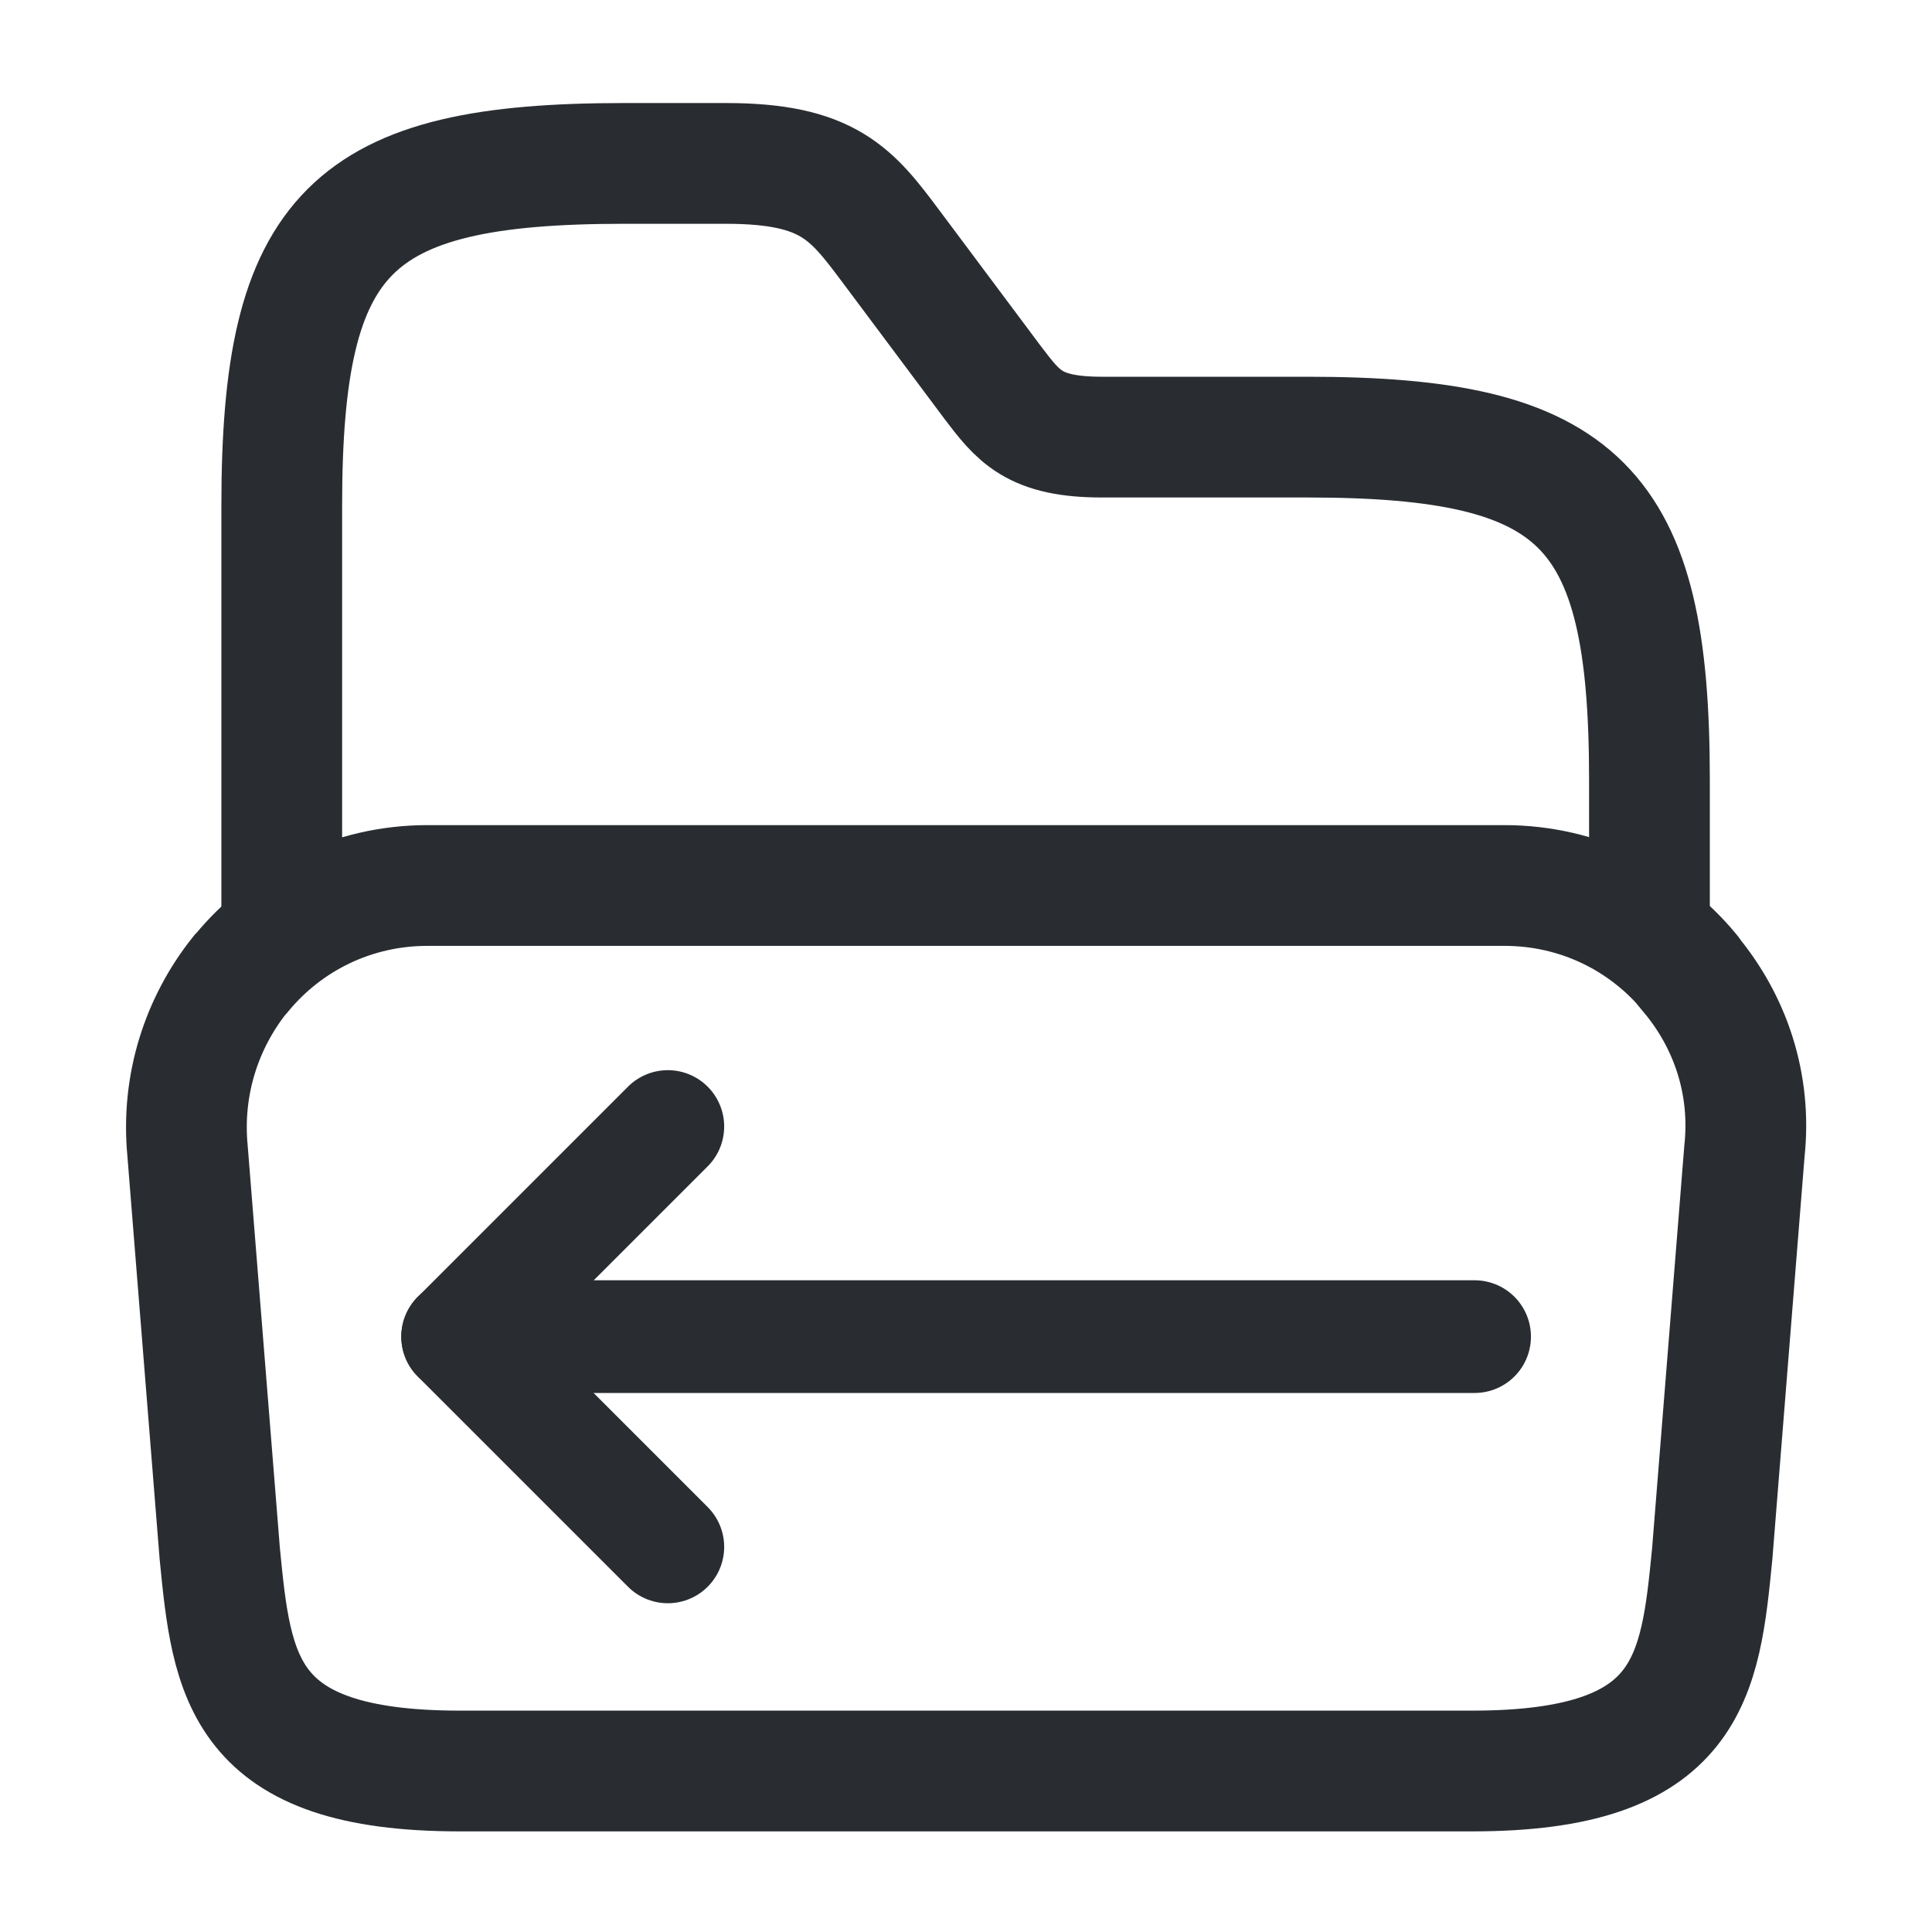 <?xml version="1.0" encoding="utf-8"?>
<!-- Generator: Adobe Illustrator 16.0.0, SVG Export Plug-In . SVG Version: 6.00 Build 0)  -->
<!DOCTYPE svg PUBLIC "-//W3C//DTD SVG 1.1//EN" "http://www.w3.org/Graphics/SVG/1.1/DTD/svg11.dtd">
<svg version="1.1" id="Vrstva_1" xmlns="http://www.w3.org/2000/svg" xmlns:xlink="http://www.w3.org/1999/xlink" x="0px" y="0px"
	 width="24px" height="24px" viewBox="0 0 24 24" enable-background="new 0 0 24 24" xml:space="preserve">
<path fill="none" stroke="#292D32" stroke-width="1.5" stroke-miterlimit="10" d="M21.67,14.3l-0.4,5C21.12,20.83,21,22,18.29,22
	H5.71C3,22,2.88,20.83,2.73,19.3l-0.4-5c-0.08-0.83,0.18-1.6,0.65-2.19C2.99,12.1,2.99,12.1,3,12.09C3.55,11.42,4.38,11,5.31,11
	h13.379c0.931,0,1.75,0.42,2.291,1.07C20.99,12.08,21,12.09,21,12.1C21.49,12.689,21.76,13.46,21.67,14.3z"/>
<path fill="none" stroke="#292D32" stroke-width="1.5" stroke-linecap="round" stroke-linejoin="round" stroke-miterlimit="10" d="
	M3.5,11.43V6.28c0-3.4,0.85-4.25,4.25-4.25h1.27c1.27,0,1.56,0.38,2.04,1.02l1.27,1.7c0.32,0.42,0.51,0.68,1.359,0.68h2.551
	c3.4,0,4.25,0.85,4.25,4.25v1.79"/>
<g>
	<path fill="none" stroke="#292D32" stroke-width="1.4" stroke-linecap="round" stroke-linejoin="round" d="M8.296,19.216
		l-2.611-2.611l2.611-2.611"/>
	<path fill="none" stroke="#292D32" stroke-width="1.4" stroke-linecap="round" stroke-linejoin="round" d="M18.318,16.604H5.685"/>
</g>
</svg>
